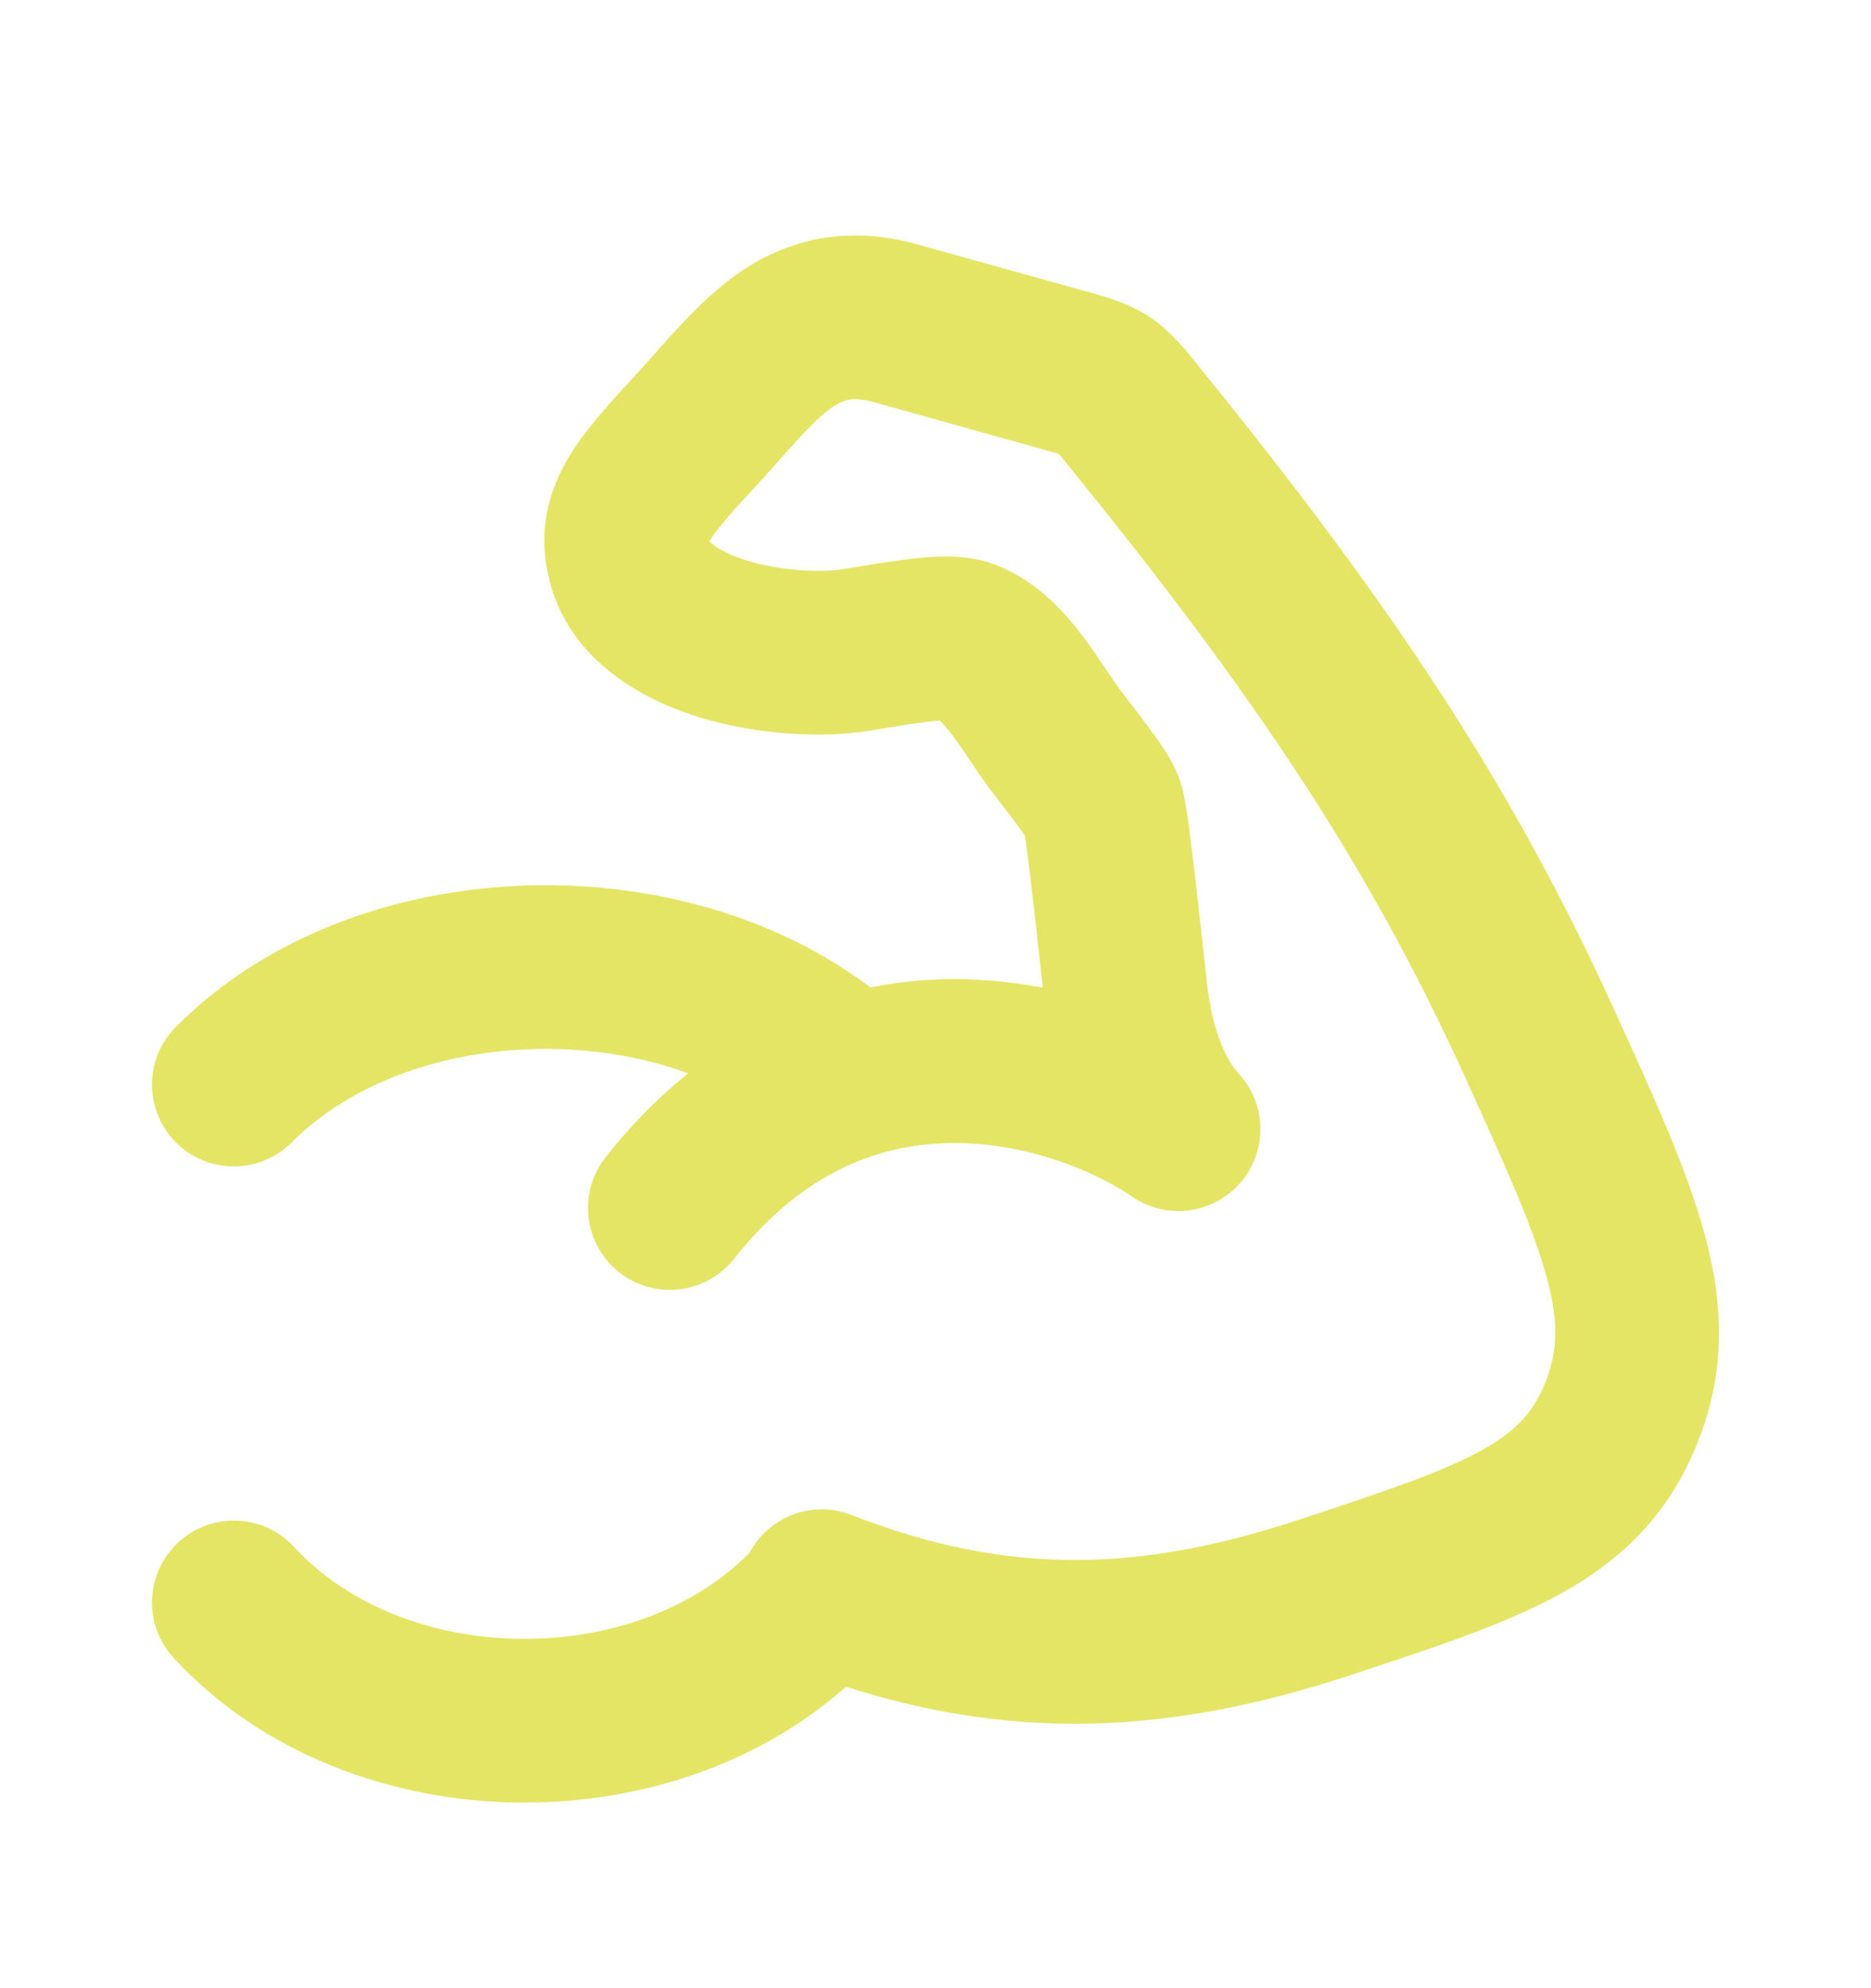 <svg xmlns="http://www.w3.org/2000/svg" fill="none" viewBox="0 0 16 17" height="17" width="16">
<path fill="#E5E565" d="M1.504 8.78C1.231 9.054 1.232 9.497 1.506 9.77C1.78 10.043 2.224 10.041 2.496 9.767L2 9.274L1.504 8.78ZM7.658 2.764L7.846 2.09L7.658 2.764ZM9.09 3.163L9.278 2.489V2.489L9.09 3.163ZM9.708 3.574L9.164 4.015L9.164 4.015L9.708 3.574ZM13.159 8.906L12.522 9.196V9.196L13.159 8.906ZM5.986 3.642L5.471 3.168V3.168L5.986 3.642ZM7.328 5.556L7.214 4.866H7.214L7.328 5.556ZM9.041 6.348L9.596 5.921L9.596 5.921L9.041 6.348ZM9.628 8.494L8.932 8.571V8.571L9.628 8.494ZM10.078 9.655L9.685 10.234C9.979 10.434 10.376 10.381 10.608 10.112C10.841 9.842 10.834 9.442 10.593 9.18L10.078 9.655ZM5.179 9.895C4.939 10.199 4.991 10.639 5.295 10.879C5.598 11.118 6.038 11.066 6.278 10.763L5.728 10.329L5.179 9.895ZM5.364 4.733L4.675 4.853L5.364 4.733ZM13.867 12.076L14.517 12.335H14.517L13.867 12.076ZM11.322 13.661L11.541 14.326L11.322 13.661ZM8.277 5.488L8.543 4.841L8.543 4.841L8.277 5.488ZM6.923 13.753L7.425 14.24L7.425 14.24L6.923 13.753ZM2.515 13.227C2.253 12.943 1.81 12.925 1.526 13.187C1.241 13.449 1.223 13.892 1.485 14.176L2 13.702L2.515 13.227ZM7.028 13.606L7.283 12.954C6.963 12.829 6.6 12.954 6.425 13.249L7.028 13.606ZM7.007 13.641L6.405 13.284L6.405 13.284L7.007 13.641ZM7.268 9.21L7.482 9.877L7.268 9.21ZM7.658 2.764L7.47 3.438L8.902 3.838L9.09 3.163L9.278 2.489L7.846 2.09L7.658 2.764ZM9.708 3.574L9.164 4.015C10.709 5.92 11.689 7.366 12.522 9.196L13.159 8.906L13.796 8.616C12.896 6.639 11.838 5.089 10.252 3.133L9.708 3.574ZM9.628 8.494L8.932 8.571C8.986 9.058 9.146 9.676 9.563 10.129L10.078 9.655L10.593 9.18C10.47 9.046 10.363 8.779 10.323 8.417L9.628 8.494ZM9.041 6.348L8.486 6.774C8.605 6.929 8.684 7.032 8.738 7.107C8.765 7.145 8.779 7.167 8.787 7.179C8.796 7.193 8.786 7.18 8.774 7.149L9.424 6.89L10.075 6.632C10.021 6.497 9.935 6.373 9.874 6.29C9.804 6.192 9.709 6.068 9.596 5.921L9.041 6.348ZM9.628 8.494L10.323 8.417C10.268 7.914 10.225 7.53 10.192 7.262C10.176 7.128 10.161 7.015 10.147 6.927C10.138 6.87 10.118 6.74 10.075 6.632L9.424 6.89L8.774 7.149C8.749 7.085 8.749 7.052 8.764 7.146C8.774 7.21 8.787 7.303 8.803 7.433C8.834 7.691 8.876 8.064 8.932 8.571L9.628 8.494ZM5.986 3.642L5.471 3.168C5.261 3.395 5.038 3.634 4.89 3.866C4.717 4.139 4.607 4.464 4.675 4.853L5.364 4.733L6.054 4.613C6.054 4.613 6.055 4.618 6.054 4.627C6.054 4.637 6.053 4.646 6.051 4.653C6.048 4.666 6.047 4.657 6.073 4.617C6.099 4.574 6.144 4.515 6.219 4.428C6.294 4.341 6.384 4.242 6.501 4.116L5.986 3.642ZM13.159 8.906L12.522 9.196C12.882 9.987 13.114 10.504 13.228 10.927C13.332 11.312 13.319 11.559 13.217 11.816L13.867 12.076L14.517 12.335C14.758 11.732 14.742 11.164 14.58 10.564C14.43 10.003 14.137 9.365 13.796 8.616L13.159 8.906ZM11.322 13.661L11.541 14.326C12.249 14.092 12.875 13.889 13.357 13.621C13.884 13.327 14.277 12.938 14.517 12.335L13.867 12.076L13.217 11.816C13.114 12.074 12.968 12.235 12.675 12.398C12.337 12.586 11.862 12.746 11.103 12.996L11.322 13.661ZM7.328 5.556L7.442 6.247C7.718 6.201 7.888 6.174 8.009 6.163C8.066 6.157 8.091 6.158 8.096 6.158C8.1 6.159 8.064 6.157 8.01 6.135L8.277 5.488L8.543 4.841C8.298 4.74 8.045 4.753 7.88 4.769C7.697 4.786 7.469 4.824 7.214 4.866L7.328 5.556ZM6.923 13.753L6.42 13.266C5.949 13.752 5.222 14.02 4.456 14.013C3.691 14.006 2.973 13.725 2.515 13.227L2 13.702L1.485 14.176C2.254 15.01 3.369 15.403 4.443 15.413C5.518 15.423 6.639 15.051 7.425 14.24L6.923 13.753ZM11.322 13.661L11.103 12.996C9.75 13.441 8.625 13.479 7.283 12.954L7.028 13.606L6.773 14.258C8.465 14.92 9.93 14.856 11.541 14.326L11.322 13.661ZM7.007 13.641L7.609 13.998L7.63 13.963L7.028 13.606L6.425 13.249L6.405 13.284L7.007 13.641ZM6.923 13.753L7.425 14.24C7.502 14.161 7.562 14.077 7.609 13.998L7.007 13.641L6.405 13.284C6.404 13.285 6.409 13.278 6.42 13.266L6.923 13.753ZM10.078 9.655L10.471 9.075C9.799 8.619 8.455 8.094 7.054 8.544L7.268 9.21L7.482 9.877C8.337 9.603 9.231 9.926 9.685 10.234L10.078 9.655ZM7.268 9.21L7.054 8.544C6.384 8.759 5.737 9.188 5.179 9.895L5.728 10.329L6.278 10.763C6.674 10.261 7.092 10.002 7.482 9.877L7.268 9.21ZM7.268 9.21L7.749 8.701C6.912 7.912 5.733 7.557 4.611 7.569C3.489 7.581 2.318 7.961 1.504 8.78L2 9.274L2.496 9.767C2.994 9.267 3.78 8.978 4.626 8.969C5.472 8.96 6.271 9.232 6.788 9.72L7.268 9.21ZM8.277 5.488L8.01 6.135C7.991 6.127 8.034 6.142 8.144 6.286C8.192 6.35 8.24 6.421 8.297 6.506C8.35 6.585 8.417 6.684 8.486 6.774L9.041 6.348L9.596 5.921C9.559 5.872 9.517 5.812 9.458 5.724C9.404 5.643 9.336 5.542 9.261 5.442C9.123 5.26 8.89 4.984 8.543 4.841L8.277 5.488ZM9.09 3.163L8.902 3.838C9 3.865 9.045 3.878 9.075 3.889C9.097 3.896 9.082 3.893 9.056 3.876C9.031 3.86 9.024 3.848 9.043 3.868C9.066 3.894 9.099 3.933 9.164 4.015L9.708 3.574L10.252 3.133C10.155 3.013 10.019 2.835 9.831 2.71C9.64 2.583 9.422 2.529 9.278 2.489L9.09 3.163ZM7.658 2.764L7.846 2.09C7.222 1.916 6.712 2.055 6.3 2.346C5.964 2.584 5.659 2.963 5.471 3.168L5.986 3.642L6.501 4.116C6.567 4.044 6.632 3.971 6.689 3.906C6.749 3.84 6.801 3.781 6.853 3.725C6.958 3.613 7.038 3.539 7.108 3.489C7.174 3.443 7.22 3.426 7.257 3.418C7.294 3.411 7.358 3.407 7.47 3.438L7.658 2.764ZM5.364 4.733L4.675 4.853C4.81 5.632 5.501 5.983 5.967 6.129C6.47 6.285 7.039 6.314 7.442 6.247L7.328 5.556L7.214 4.866C7.032 4.896 6.683 4.885 6.383 4.792C6.238 4.746 6.142 4.694 6.09 4.65C6.066 4.63 6.057 4.617 6.054 4.614C6.053 4.612 6.053 4.611 6.054 4.612C6.054 4.613 6.054 4.614 6.054 4.613L5.364 4.733Z"></path>
</svg>
